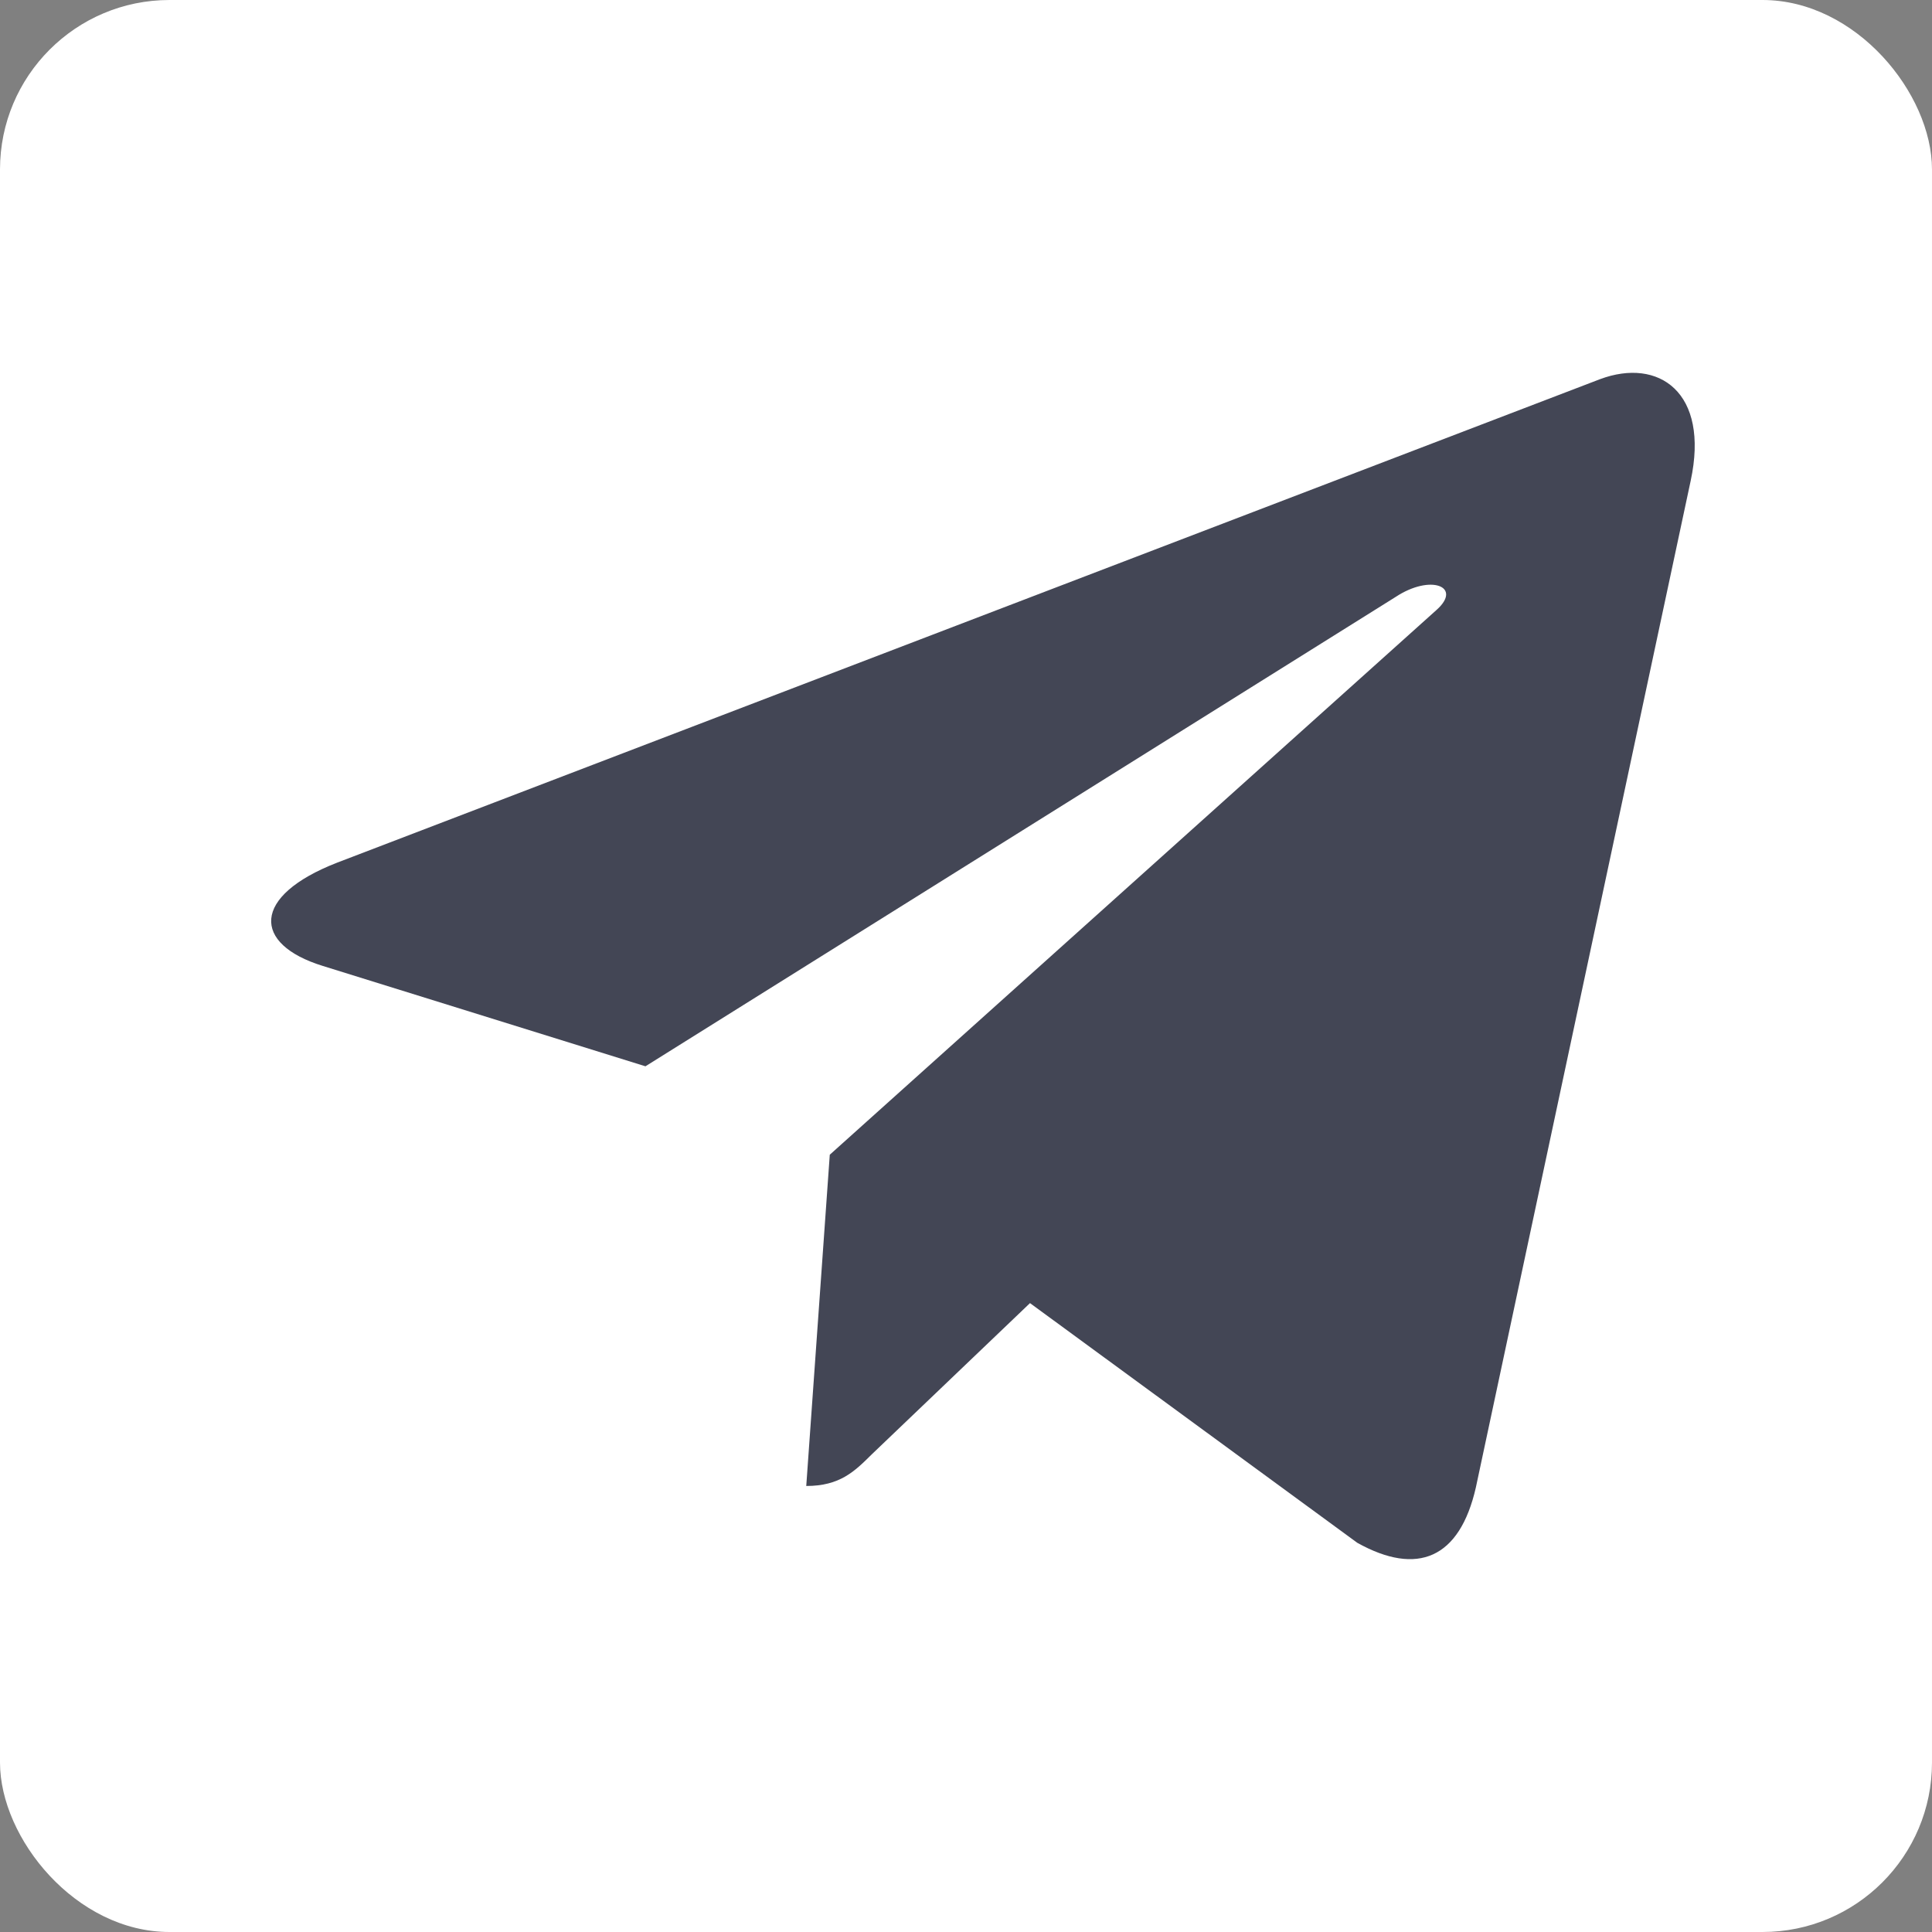 <svg width="57" height="57" viewBox="0 0 57 57" fill="none" xmlns="http://www.w3.org/2000/svg">
<rect x="0" y="0" width="57" height="57" fill="#808080" stroke="none"/>
<rect width="57" height="57" rx="5" fill="white"/>
<path d="M49.88 14.186L43.542 43.887C43.064 45.983 41.817 46.505 40.045 45.518L30.388 38.446L25.728 42.9C25.212 43.412 24.781 43.841 23.787 43.841L24.481 34.068L42.38 17.997C43.158 17.307 42.211 16.925 41.17 17.615L19.043 31.459L9.517 28.496C7.445 27.854 7.408 26.438 9.949 25.45L47.208 11.186C48.933 10.543 50.443 11.568 49.88 14.186Z" fill="#434655"/>
</svg>
